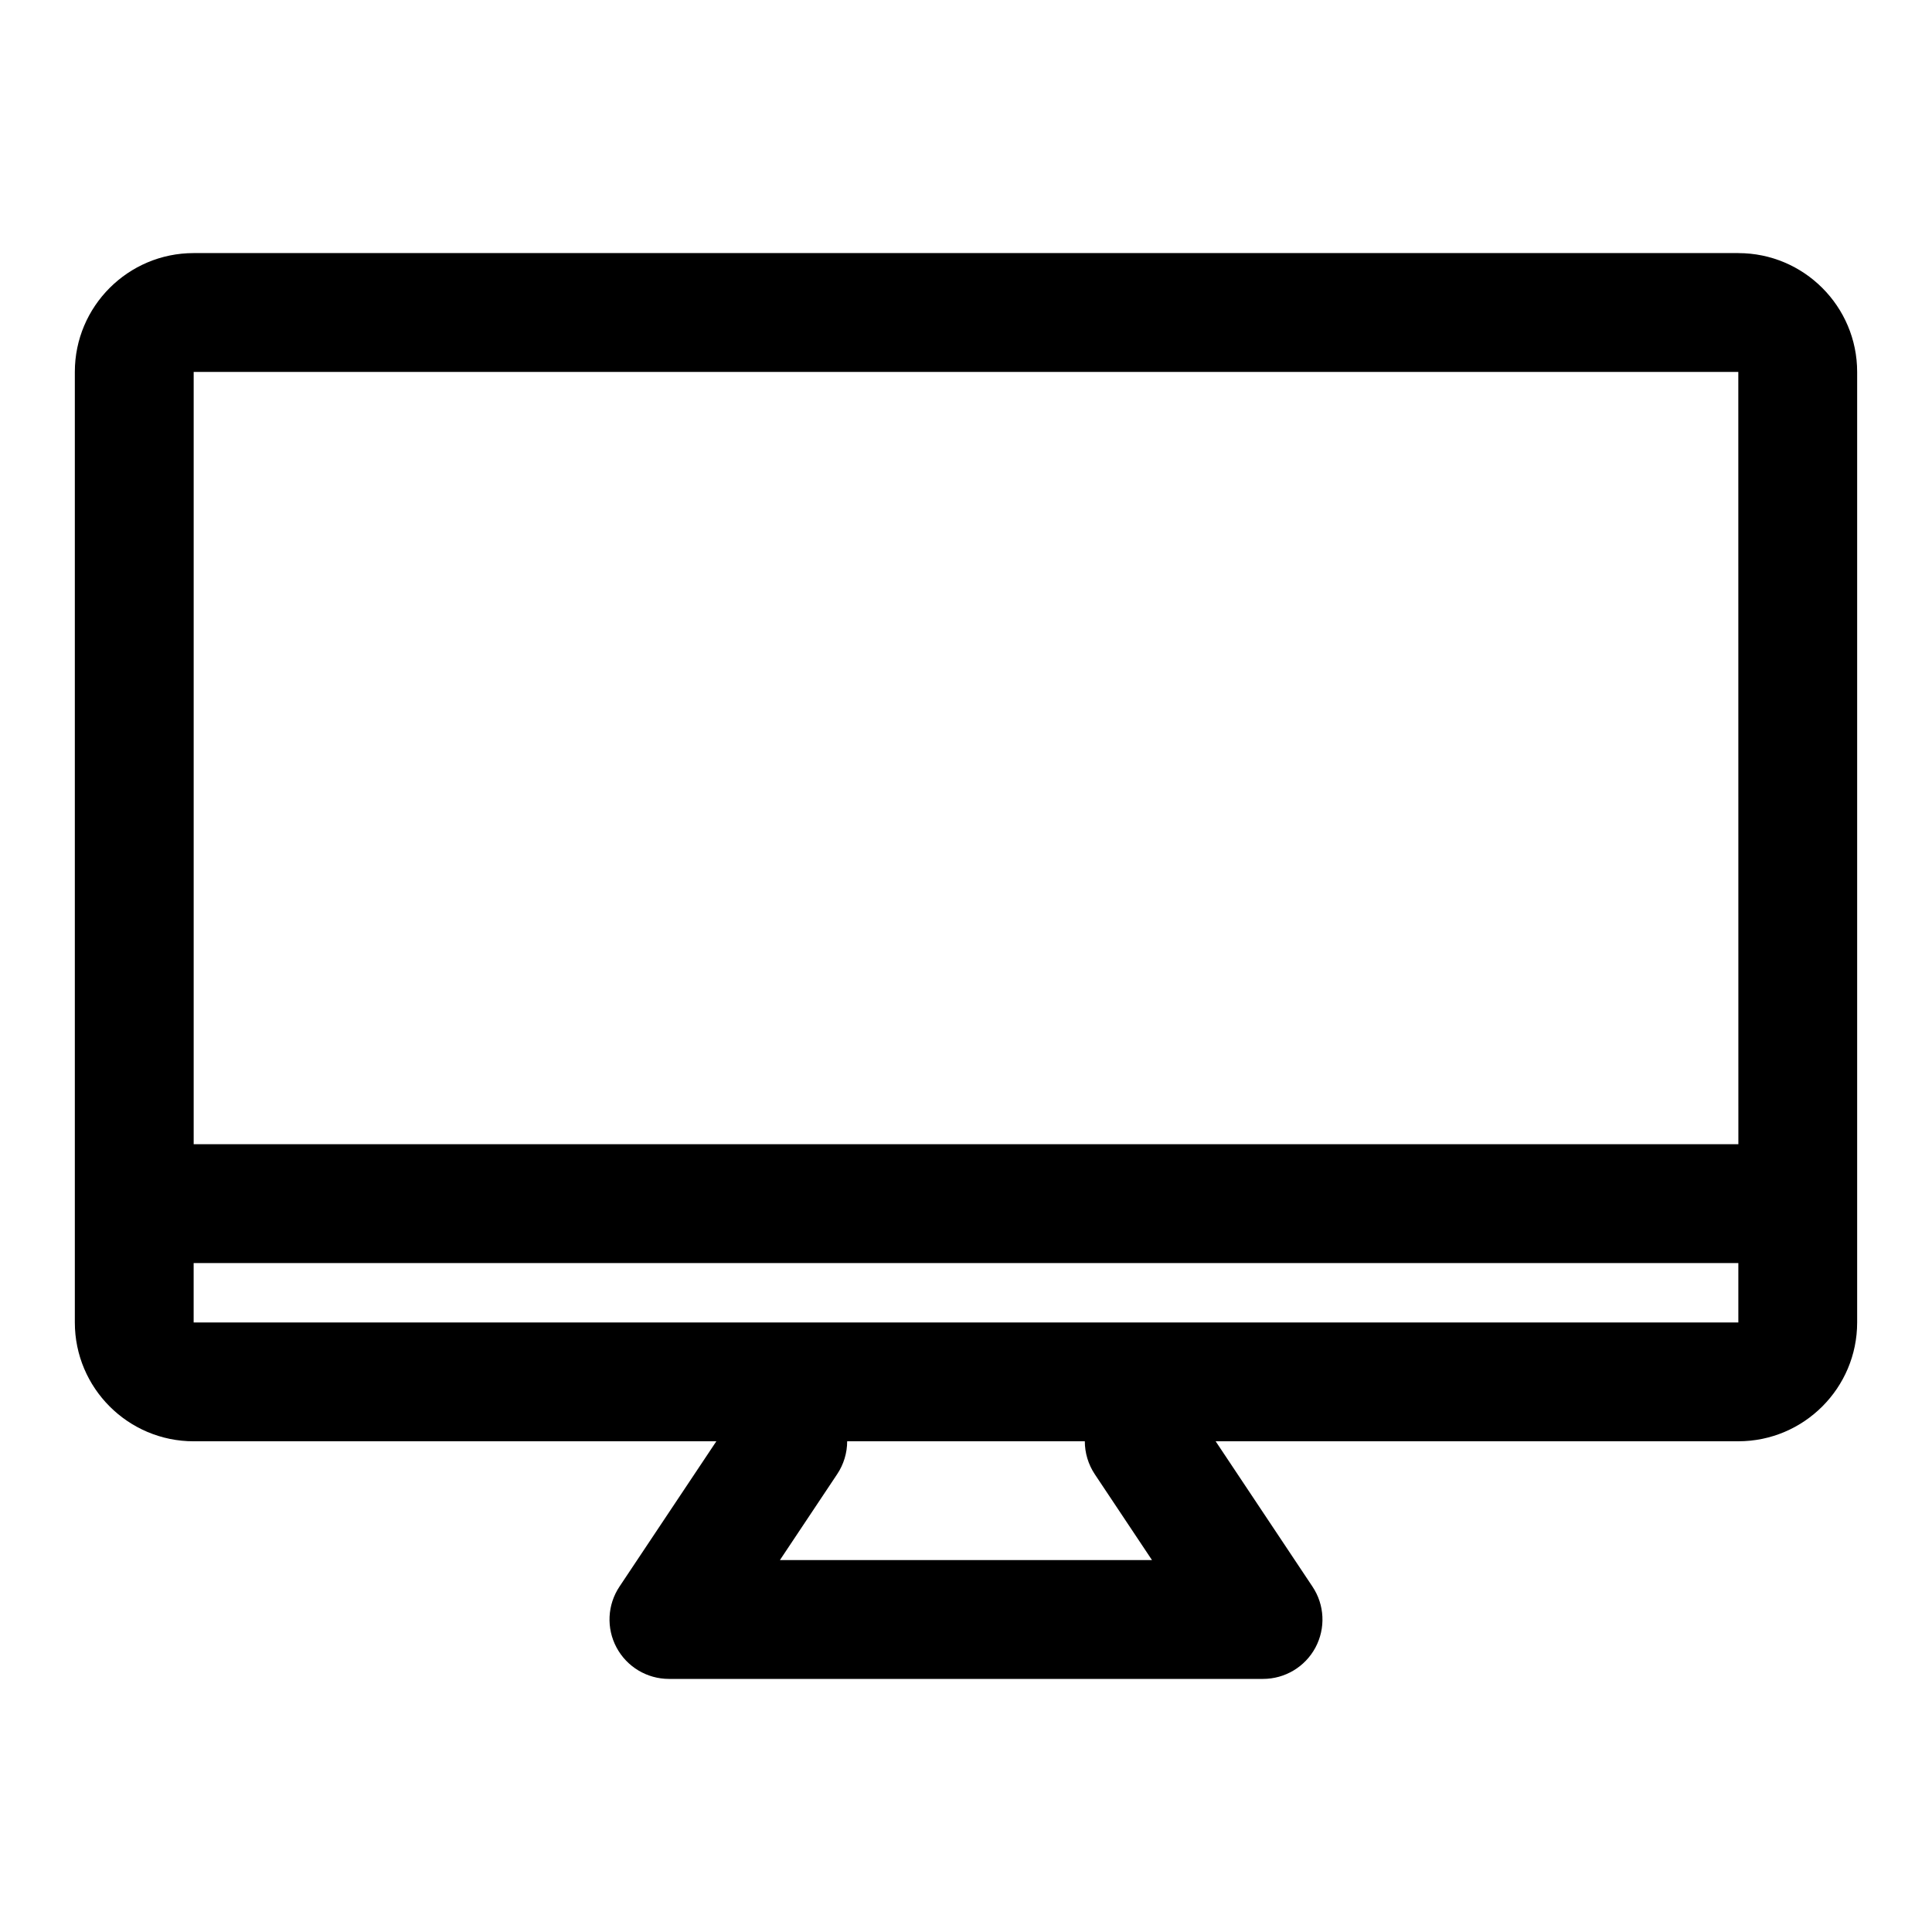 <?xml version="1.0" encoding="UTF-8"?>
<!-- The Best Svg Icon site in the world: iconSvg.co, Visit us! https://iconsvg.co -->
<svg fill="#000000" width="800px" height="800px" version="1.1" viewBox="144 144 512 512" xmlns="http://www.w3.org/2000/svg">
 <path d="m604.67 211.07h-409.35c-17.363 0-31.488 14.121-31.488 31.488v251.91c0 17.367 14.121 31.488 31.488 31.488h138.52l-25.664 38.496c-3.227 4.832-3.527 11.035-0.789 16.152 2.746 5.129 8.082 8.324 13.891 8.324h157.44c5.809 0 11.148-3.195 13.887-8.312 2.738-5.117 2.441-11.336-0.789-16.152l-25.66-38.512h138.52c17.367 0 31.488-14.121 31.488-31.488v-251.9c0-17.367-14.125-31.488-31.488-31.488zm0 31.488 0.016 204.67h-409.36v-204.67zm-170.54 292.13 15.16 22.75h-98.605l15.16-22.75c1.734-2.582 2.664-5.637 2.664-8.738h62.977c0 3.102 0.926 6.156 2.644 8.738zm13.098-40.227h-251.91v-15.742h409.36v15.742z"/>
</svg>